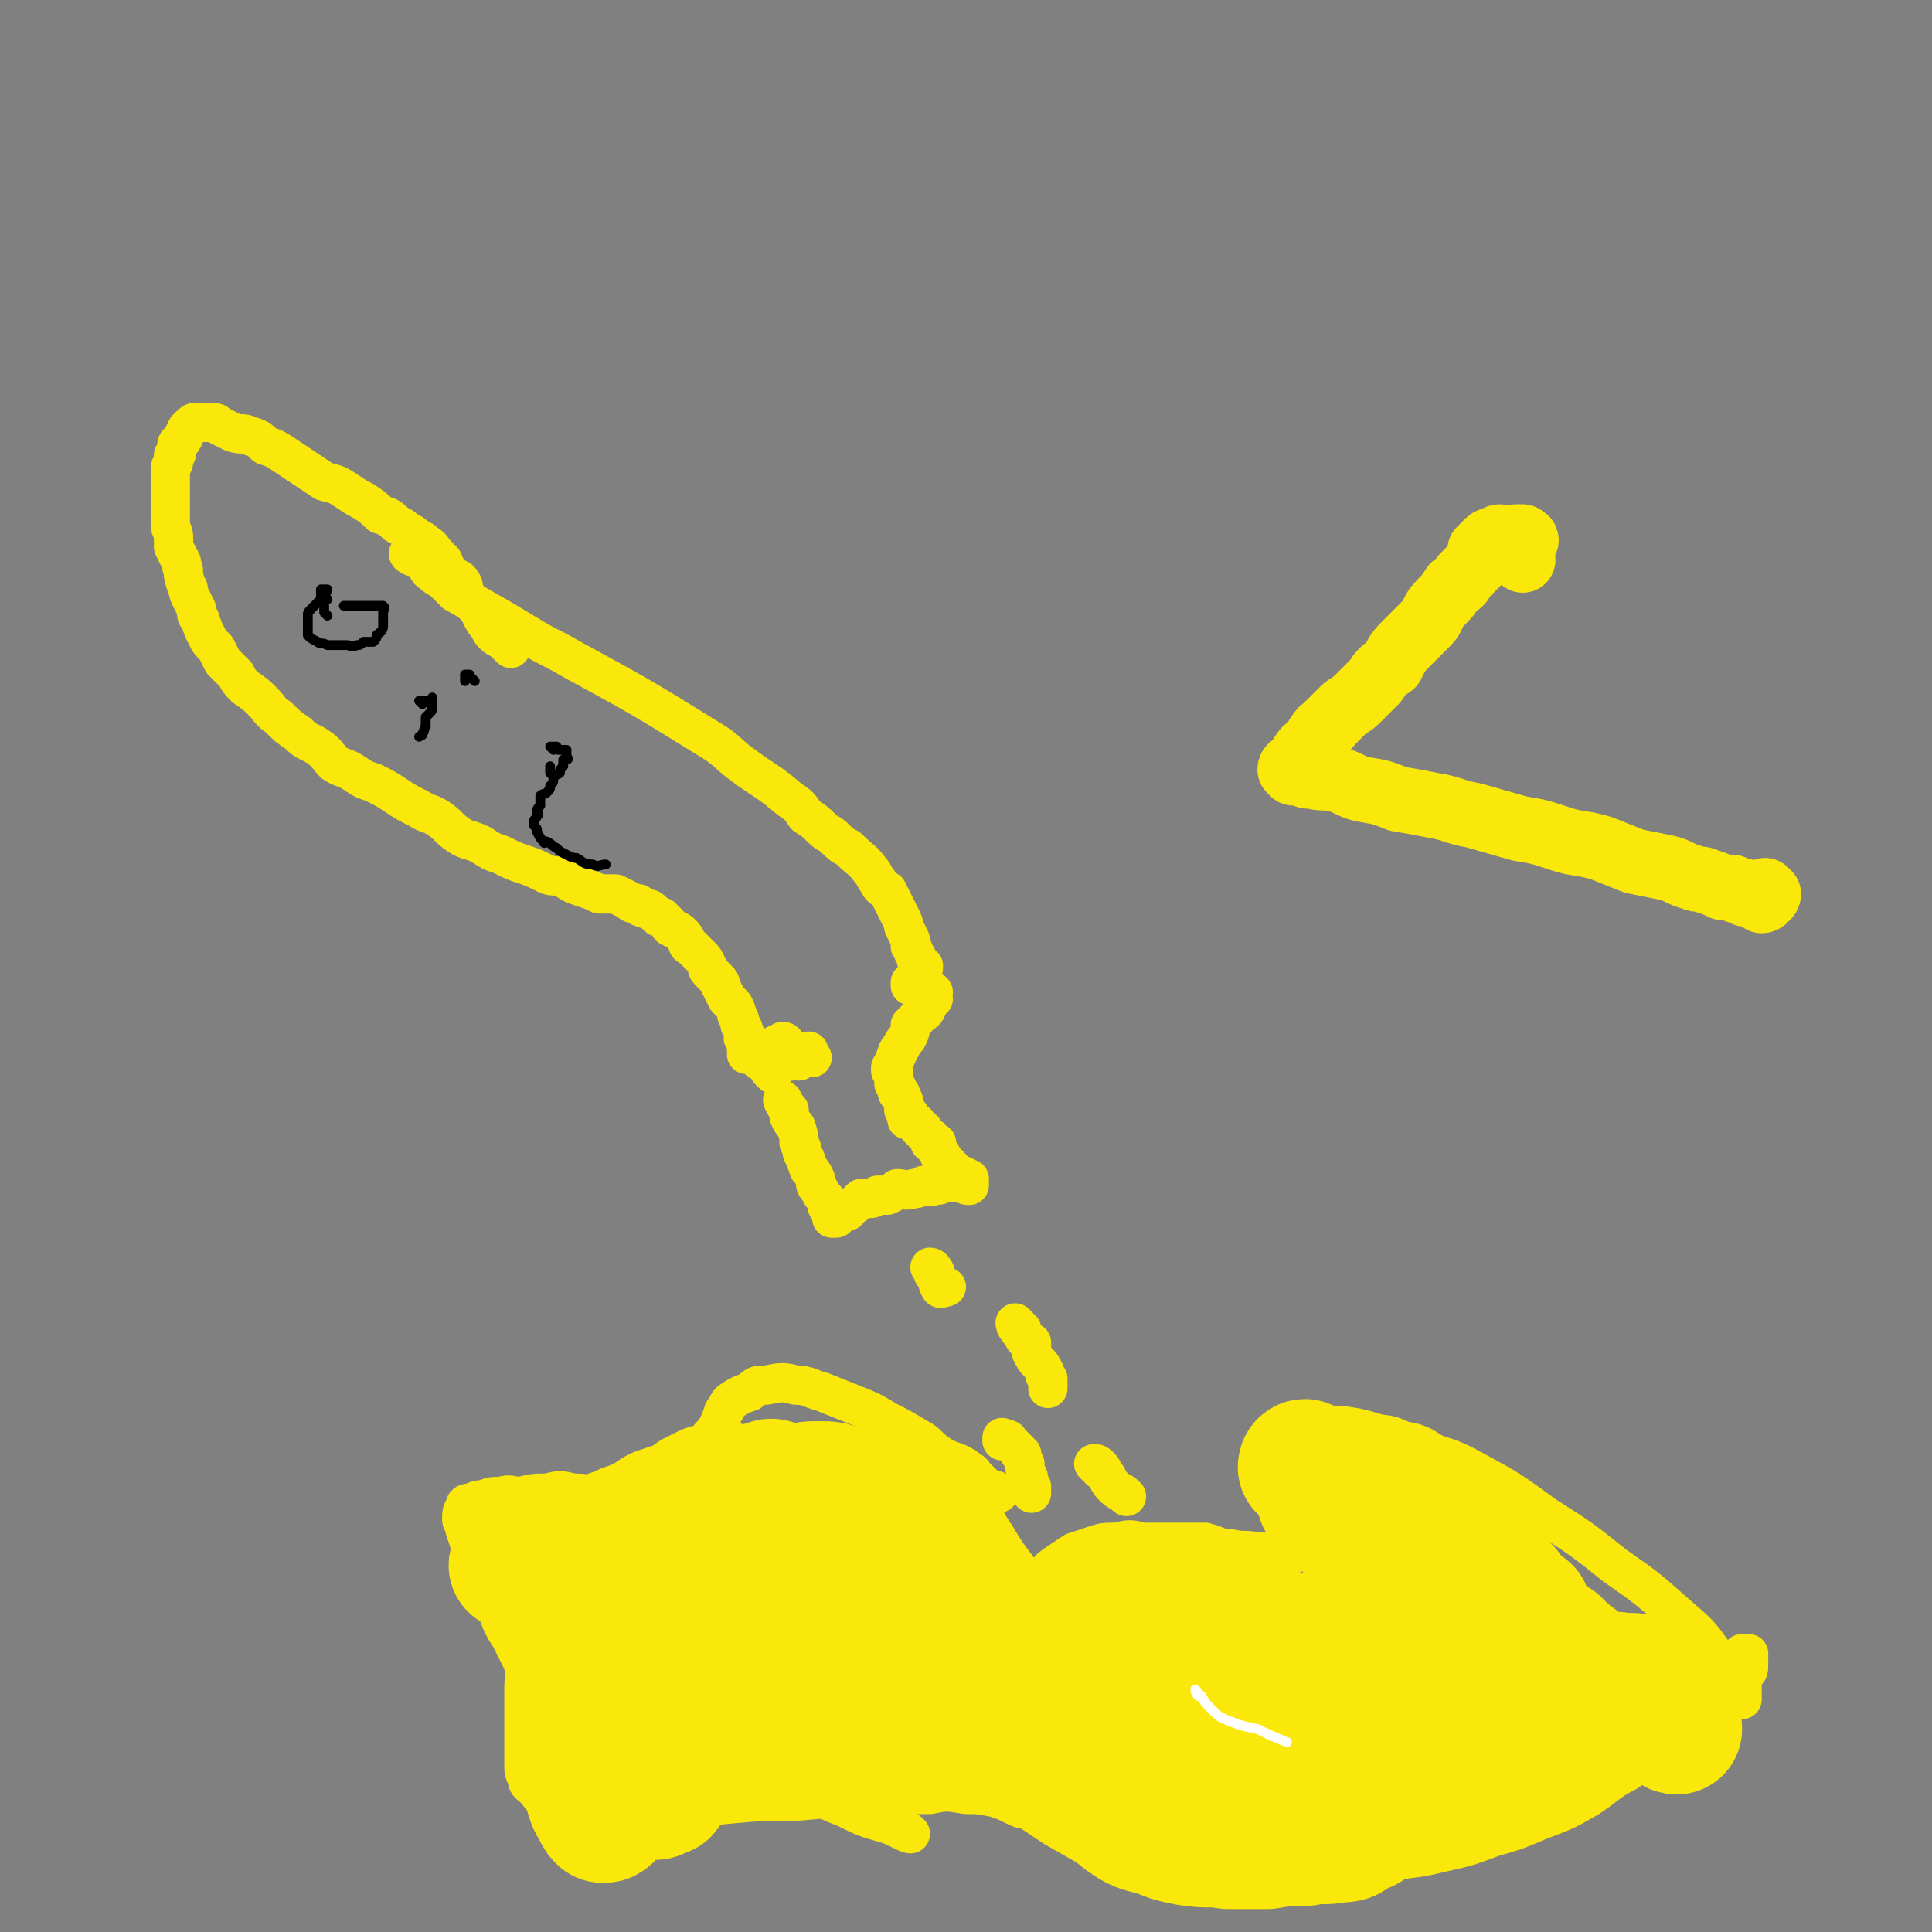<svg viewBox='0 0 590 590' version='1.1' xmlns='http://www.w3.org/2000/svg' xmlns:xlink='http://www.w3.org/1999/xlink'><rect x="0" y="0" width="590" height="590" fill="#808080" stroke="none"/><g fill='none' stroke='#FAE80B' stroke-width='12' stroke-linecap='round' stroke-linejoin='round'><path d='M302,455c0,0 -1,-1 -1,-1 0,0 1,1 2,2 0,0 0,0 1,0 0,-1 1,0 1,0 -1,-1 -1,-1 -2,-1 -2,-1 -2,-1 -4,-3 -2,-1 -1,-2 -3,-3 -4,-3 -4,-2 -8,-4 -5,-3 -4,-4 -8,-6 -5,-3 -5,-3 -9,-5 -5,-3 -5,-3 -10,-5 -5,-2 -5,-2 -10,-4 -4,-1 -4,-2 -8,-2 -4,-1 -4,-1 -9,0 -3,0 -3,0 -5,2 -3,1 -3,1 -6,3 -1,1 -1,2 -2,3 -1,3 -1,3 -2,5 -1,2 -2,2 -3,4 -2,2 -1,3 -3,5 -2,2 -2,2 -4,4 -3,2 -3,3 -5,4 -4,2 -4,2 -7,2 -4,1 -4,1 -7,2 -4,0 -4,0 -8,0 -4,-1 -4,-1 -7,-1 -4,-1 -4,-1 -8,0 -4,0 -4,0 -8,1 -3,0 -3,-1 -6,0 -3,0 -3,0 -5,1 -2,0 -2,0 -4,1 -1,0 -2,0 -2,1 -1,2 -1,2 -1,4 0,1 1,1 1,3 1,3 1,3 2,6 1,3 2,3 3,7 2,4 2,4 4,8 1,2 1,2 2,5 1,3 2,2 3,5 1,2 1,2 2,5 1,3 2,3 2,6 1,3 0,3 0,6 0,3 0,3 0,7 0,4 0,4 0,7 0,3 0,3 0,6 0,2 0,2 0,4 0,2 0,2 1,4 0,2 1,2 2,3 2,2 2,3 4,4 4,1 4,1 8,1 6,1 6,1 11,2 8,0 8,0 16,0 10,-1 10,-1 20,-2 11,-1 11,-1 22,-1 11,-1 11,-1 22,-1 9,-1 9,-1 18,-1 5,-1 5,-1 11,0 4,0 4,0 9,1 3,1 3,1 7,3 2,1 3,0 5,2 3,2 3,2 6,4 7,4 7,4 14,8 3,2 3,3 7,4 4,2 4,2 9,3 5,1 5,0 10,1 7,0 7,0 13,0 8,-1 8,-1 15,-1 8,-1 8,-1 17,-2 8,0 8,-1 16,-2 8,-2 8,-1 16,-3 9,-2 9,-2 17,-5 7,-2 7,-2 14,-5 8,-3 8,-3 15,-7 6,-4 6,-5 12,-8 5,-4 6,-3 11,-7 4,-3 4,-3 8,-6 3,-3 3,-3 6,-5 2,-3 3,-2 5,-5 2,-2 2,-2 4,-4 1,-2 1,-2 2,-3 1,-1 1,-1 1,-3 0,-1 0,-2 0,-3 0,0 -1,0 -1,0 0,0 -1,0 -1,0 0,1 0,2 0,3 0,2 0,2 0,3 0,2 0,2 0,3 0,2 0,2 0,3 0,0 0,0 0,1 0,1 0,1 0,1 -1,-2 -1,-3 -2,-5 -2,-4 -3,-5 -6,-8 -5,-7 -5,-7 -12,-13 -9,-8 -9,-8 -19,-15 -10,-8 -10,-8 -21,-15 -11,-8 -11,-8 -22,-14 -9,-5 -10,-4 -19,-7 -9,-3 -8,-4 -17,-6 -6,-1 -6,-1 -12,0 -4,0 -5,1 -8,2 -3,2 -3,2 -5,4 -1,2 -2,2 -2,4 0,3 1,3 3,5 1,4 1,4 4,6 2,3 2,3 4,5 2,2 2,2 4,3 1,2 2,2 2,3 1,2 1,3 1,4 -1,1 -2,0 -3,1 -2,0 -2,0 -5,1 -3,0 -3,0 -6,0 -4,0 -4,0 -7,0 -4,-1 -4,0 -8,-1 -4,0 -4,-1 -8,-2 -5,0 -5,0 -9,0 -5,0 -5,0 -10,0 -4,-1 -4,-1 -8,0 -4,0 -4,0 -7,1 -3,1 -3,1 -6,2 -3,2 -3,2 -6,4 -1,1 -2,1 -2,3 -1,2 0,3 1,5 1,2 1,3 2,5 1,2 1,2 2,4 1,2 1,2 2,4 0,1 0,1 1,2 0,0 1,1 1,1 0,0 -1,-1 -2,-3 -2,-2 -2,-3 -5,-6 -3,-3 -3,-3 -6,-7 -3,-4 -3,-4 -6,-8 -3,-4 -3,-4 -6,-9 -2,-3 -2,-3 -4,-7 -1,-3 -1,-3 -3,-5 -1,-3 -1,-3 -2,-5 -1,-2 -1,-2 -3,-3 -1,-1 -1,-2 -2,-3 -2,-1 -2,-1 -4,-1 -2,-1 -2,-1 -4,-1 -3,-1 -3,-1 -7,-1 -3,-1 -3,-1 -6,0 -4,0 -4,0 -9,1 -4,1 -4,2 -8,3 -5,2 -5,1 -9,3 -4,2 -4,2 -8,4 -3,2 -2,2 -5,4 -2,1 -2,1 -5,2 -1,1 -1,1 -2,2 0,0 0,1 0,2 3,1 3,1 6,2 3,2 3,2 7,3 4,2 3,2 7,4 4,2 4,2 7,4 3,1 3,1 5,3 2,1 2,1 4,2 1,1 1,1 1,2 -1,0 -2,0 -4,0 -4,-1 -4,-1 -8,-1 -4,-1 -4,-1 -9,-2 -4,-1 -4,-1 -8,-2 -3,0 -3,0 -6,1 -2,0 -4,0 -4,1 1,3 2,4 6,7 8,6 9,7 18,11 10,3 11,2 21,4 2,0 4,0 3,-1 -3,-5 -5,-7 -11,-11 -7,-4 -7,-3 -14,-6 -9,-4 -9,-4 -18,-7 -8,-2 -8,-2 -15,-4 -5,-1 -5,-2 -9,-2 -3,-1 -4,0 -5,1 -2,2 -2,3 -1,5 4,4 5,4 11,7 8,5 9,5 18,8 10,4 10,4 21,7 11,3 12,2 23,4 7,2 7,2 15,4 6,1 6,1 11,2 0,0 0,0 0,0 -5,-2 -5,-2 -9,-3 -7,-1 -7,-1 -15,-3 -8,-2 -8,-2 -17,-3 -8,-2 -8,-2 -16,-3 -6,-1 -6,-1 -12,-2 -3,0 -4,0 -6,1 -1,0 -2,1 -1,2 2,3 3,3 8,5 8,5 8,5 16,8 12,6 12,6 25,10 12,5 12,6 25,10 11,3 11,3 22,6 8,1 8,1 15,2 2,0 5,1 5,-1 -2,-2 -5,-4 -10,-7 -11,-6 -11,-5 -23,-10 -17,-7 -17,-7 -34,-14 -15,-5 -15,-4 -29,-8 -12,-4 -12,-4 -24,-6 -8,-2 -9,-3 -16,-3 -1,1 -2,3 -1,4 4,4 5,5 11,8 12,6 12,6 26,12 16,6 16,6 32,12 14,5 14,4 28,9 11,3 11,3 22,7 6,2 6,2 12,5 2,1 4,1 4,1 -2,0 -4,0 -8,-1 -8,-3 -8,-4 -17,-7 -10,-4 -9,-4 -20,-8 -10,-4 -10,-3 -20,-7 -7,-2 -7,-3 -14,-5 -6,-1 -6,-1 -11,-2 -3,0 -5,-1 -6,0 0,0 2,1 3,1 6,3 6,3 11,5 10,4 10,4 20,8 12,4 13,4 25,7 11,4 11,4 21,7 7,2 7,2 14,4 3,0 7,1 6,1 0,-1 -4,-1 -8,-2 -10,-4 -10,-4 -20,-7 -13,-5 -13,-5 -27,-9 -15,-4 -15,-4 -30,-8 -12,-3 -12,-3 -24,-6 -7,-2 -7,-2 -15,-5 -2,0 -5,-1 -4,-2 2,0 5,0 10,1 10,1 10,1 19,3 12,3 12,3 24,6 11,3 11,4 22,7 7,3 7,2 14,5 3,1 6,3 5,4 -2,1 -5,2 -9,2 -9,-1 -9,-2 -18,-3 -12,-2 -12,-3 -24,-5 -12,-3 -12,-3 -23,-5 -9,-2 -9,-2 -18,-4 -6,-1 -6,-2 -12,-3 -1,0 -4,0 -3,1 2,1 4,1 8,3 7,2 7,3 13,5 6,3 7,2 13,5 5,2 5,2 9,5 3,1 5,1 6,3 0,0 -2,1 -3,1 -13,-3 -13,-4 -26,-8 -6,-2 -7,-1 -13,-3 -4,-1 -4,-1 -7,-3 -2,0 -4,-1 -3,-1 5,1 7,1 13,3 9,3 9,2 19,5 10,3 10,3 20,7 9,3 9,4 17,8 6,2 6,2 12,5 2,1 4,3 4,3 -1,0 -4,-2 -7,-3 -7,-2 -7,-2 -13,-5 -8,-3 -8,-4 -16,-7 -7,-2 -7,-2 -14,-5 -6,-2 -6,-2 -12,-4 -3,-1 -3,-1 -5,-2 -1,-1 -2,-1 -2,-1 0,0 1,1 3,1 4,1 5,0 9,2 5,1 4,1 9,2 3,1 3,1 6,2 2,0 4,1 3,1 0,1 -2,0 -5,-1 -7,-2 -7,-2 -14,-4 -8,-3 -8,-3 -16,-5 -8,-2 -8,-2 -16,-5 -4,-1 -6,-1 -8,-3 -1,0 0,-2 1,-2 7,-2 7,-1 14,-1 11,0 11,1 21,2 11,1 11,1 23,2 8,1 8,2 17,3 5,0 7,1 9,-1 2,-1 0,-3 -2,-5 -5,-5 -5,-5 -11,-9 -7,-6 -7,-6 -14,-11 -8,-7 -8,-6 -16,-12 -6,-4 -6,-5 -11,-9 -4,-3 -5,-3 -8,-6 -1,-1 -2,-2 -2,-2 2,0 4,1 8,1 6,2 7,2 13,4 9,2 9,3 17,6 7,2 7,2 14,4 4,2 4,1 7,3 1,0 1,0 1,0 -4,-2 -4,-3 -7,-4 -6,-3 -7,-2 -13,-4 -7,-3 -7,-4 -14,-7 -6,-2 -6,-1 -12,-3 -3,-1 -3,-2 -7,-2 -2,-1 -3,-1 -5,0 -1,0 0,1 0,1 2,3 2,2 4,4 3,4 4,3 6,7 3,3 3,3 5,6 2,2 3,2 2,3 -1,2 -2,2 -5,2 -5,1 -6,0 -11,-1 -8,0 -8,0 -15,-1 -7,-2 -7,-2 -13,-4 -5,-1 -5,-1 -9,-2 -2,0 -4,0 -4,0 -1,0 1,0 3,0 6,2 5,2 11,4 9,3 9,3 18,5 9,3 8,3 17,6 7,2 6,2 13,4 3,1 4,2 6,2 0,1 -1,0 -2,0 -4,-3 -4,-3 -8,-5 -4,-3 -5,-3 -9,-6 -4,-2 -4,-2 -6,-4 -1,-1 0,-1 -1,-1 '/></g>
<g fill='none' stroke='#FAE80B' stroke-width='40' stroke-linecap='round' stroke-linejoin='round'><path d='M420,511c0,0 -1,-1 -1,-1 0,1 1,3 -1,4 -1,2 -1,2 -3,3 -4,1 -4,1 -8,2 -6,2 -6,1 -13,2 -10,1 -10,2 -20,3 -10,0 -10,0 -20,0 -7,0 -7,0 -15,0 -6,-1 -6,-1 -12,-1 -3,-1 -4,0 -7,0 -2,-1 -3,-2 -3,-2 2,1 3,2 7,2 8,2 8,2 17,4 10,2 10,2 21,4 12,3 12,2 23,4 10,2 10,2 19,4 6,1 6,2 12,3 4,0 5,0 7,-1 1,-1 0,-2 -1,-3 -3,-4 -3,-4 -7,-7 -9,-5 -9,-5 -19,-9 -11,-5 -11,-5 -22,-10 -11,-4 -11,-4 -22,-7 -8,-2 -8,-2 -17,-3 -6,-1 -6,-2 -12,-1 -2,0 -4,2 -4,3 2,2 5,2 9,4 8,3 8,3 17,5 11,4 11,4 23,7 11,3 11,2 22,5 9,2 8,2 17,4 5,2 5,2 10,3 2,0 3,-1 4,-2 0,-2 -1,-3 -3,-6 -3,-4 -4,-4 -8,-8 -5,-4 -5,-4 -10,-9 -5,-4 -6,-4 -11,-8 -3,-2 -3,-2 -6,-4 -3,-2 -3,-2 -5,-3 -2,-1 -2,-1 -4,0 -1,0 -1,1 -1,2 -1,3 -1,3 0,5 2,3 2,3 5,6 3,2 3,3 7,4 5,2 5,2 10,3 4,1 4,0 8,1 1,0 2,0 2,0 -1,-1 -1,-2 -3,-3 -3,-2 -3,-2 -7,-3 -5,-2 -5,-2 -10,-3 -5,-2 -5,-2 -10,-2 -4,-1 -4,-1 -9,0 -3,0 -3,0 -6,1 -1,1 -2,2 -1,2 1,2 2,2 4,3 3,2 4,1 7,2 5,2 5,2 10,4 4,1 4,1 8,2 2,0 2,1 5,1 2,0 2,0 4,-1 1,-1 2,-1 2,-3 -1,-3 -1,-3 -3,-5 -2,-4 -3,-4 -6,-7 -4,-4 -4,-4 -8,-7 -4,-2 -4,-2 -8,-4 -4,-1 -4,-2 -7,-2 -3,-1 -3,-1 -6,0 -1,0 -2,0 -2,1 -1,2 -1,2 0,3 2,3 2,2 5,4 4,2 4,2 9,3 5,2 5,2 11,3 4,1 4,1 9,2 3,0 3,0 6,1 2,0 3,0 3,0 -1,-1 -2,-2 -5,-3 -4,-2 -4,-2 -9,-4 -5,-1 -5,-2 -10,-3 -5,-1 -5,-1 -11,-1 -5,-1 -5,-1 -9,0 -4,0 -4,0 -7,1 -2,1 -3,1 -4,2 -1,2 -1,2 -1,4 0,1 0,2 1,3 1,2 2,1 4,2 3,2 3,1 6,2 2,1 2,2 5,2 2,0 2,0 3,-1 1,-1 1,-2 0,-3 -1,-3 -1,-3 -3,-5 -3,-3 -4,-3 -8,-5 -5,-2 -5,-2 -10,-3 -5,-1 -5,-2 -9,-1 -3,0 -4,0 -5,1 -1,2 0,3 1,4 5,5 6,5 12,7 9,4 10,3 20,5 13,3 13,3 25,5 12,2 12,2 25,4 8,1 8,1 16,1 6,1 6,1 12,1 3,-1 4,-1 6,-2 1,-2 0,-3 0,-5 0,-3 -1,-3 -2,-5 0,-3 -1,-3 -1,-5 -1,-3 -1,-3 -1,-5 -1,-3 -1,-3 0,-5 0,-2 0,-2 1,-4 0,-2 0,-2 0,-3 1,-2 1,-1 2,-2 1,-2 1,-2 1,-3 1,-1 1,0 1,-1 0,-1 0,-1 -1,-2 -2,-2 -2,-1 -4,-3 -3,-1 -3,-2 -5,-3 -4,-2 -4,-2 -8,-3 -4,-2 -4,-2 -8,-4 -4,-1 -4,-1 -7,-3 -3,-1 -3,-2 -6,-3 -1,-1 -1,-1 -3,-1 -1,-1 -3,-1 -2,0 2,1 3,1 7,3 5,3 5,3 11,6 7,4 7,4 14,8 6,4 6,3 11,7 5,3 5,3 10,6 2,1 2,1 4,2 2,1 2,2 4,3 1,0 1,0 1,-1 -1,-1 -2,-1 -3,-2 -2,-2 -2,-2 -3,-4 -2,-2 -2,-2 -5,-5 -2,-2 -2,-2 -5,-5 -2,-2 -2,-2 -4,-5 -2,-2 -2,-2 -3,-4 -2,-1 -2,-1 -3,-3 -1,-1 0,-2 -2,-3 -1,-1 -1,-1 -2,-2 -2,-1 -2,-1 -3,-2 -2,-1 -2,-1 -4,-2 -1,-1 -1,-1 -3,-1 -2,-1 -2,0 -3,0 -1,-1 -1,-1 -2,-2 -2,0 -2,1 -5,1 -2,-1 -2,0 -5,-1 -2,0 -2,-1 -5,-2 -2,0 -2,-1 -4,-1 -1,-1 -1,0 -3,-1 -1,0 -1,0 -1,0 0,-1 1,-1 1,0 3,0 3,1 6,2 4,2 4,2 8,4 4,2 4,2 8,4 4,2 4,1 9,4 3,2 3,2 7,5 3,2 3,2 7,5 3,2 3,2 6,5 4,4 3,4 7,8 3,3 3,3 5,6 3,3 3,3 6,6 3,3 3,3 7,5 3,3 3,3 7,6 4,3 4,3 8,6 3,2 4,2 8,4 3,3 3,3 6,5 2,1 2,0 5,2 1,1 0,1 2,2 0,1 1,1 1,1 0,-1 0,-1 -1,-1 -2,-2 -2,-2 -4,-3 -2,-2 -2,-2 -6,-3 -4,-2 -4,-2 -8,-3 -5,-2 -5,-3 -10,-4 -5,-1 -5,-1 -11,-1 -5,-1 -5,-1 -11,0 -6,0 -6,-1 -11,0 -5,1 -5,1 -10,3 -4,2 -4,2 -7,4 -3,1 -3,1 -6,3 -2,1 -3,1 -4,2 0,0 1,1 2,2 2,0 2,-1 4,-1 4,-1 4,-1 8,-2 5,-1 5,-1 9,-2 6,-2 6,-1 11,-3 5,-1 5,0 10,-2 5,-1 5,-1 10,-2 4,-1 4,-1 8,-2 3,0 3,0 6,0 3,-1 3,-1 5,0 2,0 2,-1 4,0 0,0 1,1 1,2 -1,2 -1,3 -3,5 -2,3 -3,2 -6,5 -5,3 -5,3 -10,6 -5,3 -5,2 -11,5 -6,2 -6,3 -13,5 -6,2 -6,2 -13,4 -7,1 -7,1 -14,2 -6,1 -6,1 -12,2 -6,1 -6,0 -12,1 -4,0 -4,0 -9,1 -4,0 -4,0 -7,0 -3,0 -3,0 -5,0 -1,0 -4,0 -3,0 1,0 4,0 7,0 4,0 4,0 8,0 4,0 4,-1 8,0 3,0 3,0 6,1 3,0 3,0 5,2 1,1 1,1 1,3 -1,1 -1,1 -3,1 -3,2 -2,3 -6,3 -5,1 -5,0 -10,1 -6,0 -6,0 -12,1 -6,0 -6,0 -12,0 -6,-1 -6,0 -12,-1 -5,-1 -5,-1 -10,-3 -4,-1 -5,-1 -8,-3 -3,-2 -3,-2 -4,-5 -1,-3 -1,-4 0,-6 1,-3 2,-3 5,-4 2,-1 2,-1 5,-1 3,-1 3,0 5,0 1,0 2,0 3,0 0,0 0,-1 0,-1 -3,-1 -4,0 -7,-1 -5,-1 -5,-1 -9,-2 -7,-1 -7,-1 -14,-3 -7,-2 -7,-2 -13,-3 -7,-2 -7,-2 -13,-4 -5,-1 -5,-2 -9,-4 -4,-2 -4,-1 -7,-3 -3,-2 -4,-2 -5,-4 0,-1 1,-2 2,-3 2,-2 2,-2 4,-3 3,-2 4,-2 7,-4 2,-1 3,-1 5,-2 1,-1 2,-1 3,-2 0,0 0,-1 0,-1 -2,-1 -2,-1 -4,-1 -2,-1 -2,-1 -3,-2 -2,-1 -3,-1 -5,-2 -1,-2 -1,-2 -3,-4 -1,-2 -2,-2 -3,-4 -1,-2 0,-2 -1,-4 0,-3 0,-3 -1,-5 -1,-2 -1,-2 -2,-4 -2,-3 -3,-3 -5,-5 -3,-3 -3,-3 -6,-5 -3,-3 -2,-3 -5,-5 -4,-2 -4,-2 -7,-3 -4,-2 -4,-2 -8,-2 -3,0 -3,0 -7,1 -4,1 -4,1 -7,2 -4,2 -4,3 -7,5 -3,3 -3,3 -5,7 -2,3 -2,3 -4,6 -1,4 -1,4 -1,7 0,3 0,4 2,7 2,3 3,3 7,5 4,3 5,2 9,3 5,1 5,1 10,2 4,0 4,1 8,1 3,0 3,0 6,-1 2,-1 3,-1 4,-3 1,-1 0,-2 -1,-3 0,-2 -1,-2 -2,-4 -2,-2 -2,-2 -4,-4 -3,-2 -3,-2 -6,-3 -3,-2 -3,-2 -6,-4 -3,-1 -3,0 -6,-2 -2,0 -2,0 -4,-1 -2,-1 -2,-1 -3,-2 -1,0 -1,-1 -2,-1 0,-1 1,-1 1,-1 1,-1 1,-1 2,-2 2,-1 2,-1 3,-2 2,-2 2,-1 3,-3 1,-1 1,-1 0,-2 0,-1 0,-1 -1,-2 0,-1 -1,-1 -2,-2 -1,-1 -1,-1 -2,-2 0,0 0,0 -1,-1 0,0 -1,0 -1,-1 0,0 0,0 1,0 1,-1 2,-1 3,0 2,0 2,1 3,2 2,3 3,3 4,6 1,4 1,4 2,8 0,5 0,5 0,10 0,5 0,5 -1,9 0,4 -1,4 -2,8 -1,3 -1,3 -3,5 -3,2 -3,2 -6,3 -4,1 -4,1 -8,1 -4,-1 -4,-1 -8,-2 -5,-2 -4,-2 -9,-5 -3,-2 -3,-2 -7,-4 -3,-2 -3,-2 -6,-4 -3,-2 -3,-2 -6,-4 -2,-2 -2,-3 -4,-4 -2,-1 -2,0 -5,0 -2,-1 -1,-1 -3,-2 -2,0 -2,0 -3,0 -1,0 -1,0 -3,0 -1,0 -1,0 -2,0 0,0 -1,-1 -1,0 0,0 0,0 0,1 2,2 2,1 3,3 2,4 2,4 4,7 2,3 3,3 5,7 3,3 3,3 5,6 3,4 3,3 5,7 2,3 2,3 4,7 2,3 2,3 3,6 1,3 1,3 2,5 1,3 1,3 1,5 1,1 1,1 0,2 0,1 0,1 -1,1 -1,-1 -1,-1 -3,-3 -3,-2 -3,-2 -5,-6 -3,-3 -3,-4 -5,-8 -3,-4 -3,-4 -6,-8 -2,-3 -2,-3 -4,-7 -2,-3 -3,-3 -4,-6 -2,-2 -1,-3 -3,-5 -1,-3 -1,-3 -2,-5 -1,-2 -1,-2 -2,-4 -1,-1 -1,-1 -2,-3 0,-1 0,-1 0,-1 0,-1 -1,0 -1,1 1,2 1,2 2,4 1,3 1,3 3,6 2,4 2,4 4,8 3,4 3,4 5,8 3,5 3,4 6,9 3,3 3,3 5,7 3,3 3,3 6,6 2,3 2,3 4,6 1,2 1,2 2,4 1,2 2,1 3,3 0,1 0,1 0,2 0,1 0,1 -1,1 -1,0 -1,1 -2,1 -1,-1 -1,-1 -2,-1 -2,-1 -2,0 -3,0 -1,0 -1,0 -3,0 0,0 0,-1 -1,0 -1,0 -1,0 -2,1 0,0 0,0 0,1 0,1 0,1 -1,2 0,1 -1,0 -1,1 -1,1 0,1 -1,2 -1,1 -1,1 -2,1 -1,-1 -1,-1 -1,-2 -1,-1 -1,-1 -2,-3 -1,-3 -1,-3 -1,-6 0,-4 0,-4 0,-9 1,-5 1,-5 2,-10 0,-5 -1,-5 -1,-10 0,-4 1,-4 0,-9 0,-4 0,-4 -1,-9 0,-3 0,-3 -1,-6 0,-2 -1,-2 -1,-5 -1,-2 0,-2 -1,-4 0,-2 0,-2 -1,-3 -2,-2 -2,-1 -3,-3 -1,-1 -1,-1 -2,-1 -1,-1 -1,-1 -2,-1 -1,-1 -1,0 -2,0 -1,0 -1,-1 -3,0 -1,0 -1,0 -2,0 -2,1 -2,1 -3,2 -1,0 -1,0 -1,1 -1,0 -1,1 -1,1 0,0 1,-1 1,-1 2,-1 2,0 4,0 2,-1 2,-1 5,-2 3,-1 3,-1 6,-2 4,-1 3,-1 7,-2 3,-1 3,-1 6,-2 3,-1 3,-1 5,-2 3,-1 3,-1 5,-2 3,-1 3,-2 5,-3 3,-1 3,-1 6,-2 3,-1 3,-1 5,-3 2,-1 2,-1 4,-2 2,0 2,0 4,0 2,-1 2,-1 3,0 2,1 2,1 4,3 1,1 1,1 2,3 1,2 1,2 2,3 1,2 1,1 1,3 1,1 1,1 2,2 0,1 0,1 0,2 1,0 1,0 1,1 -1,0 -1,0 -2,0 -1,0 -1,0 -2,0 -1,0 -1,-1 -3,0 -2,0 -2,0 -3,1 -2,0 -2,-1 -4,0 -2,1 -1,1 -3,3 -2,2 -2,1 -3,3 -1,2 -1,2 -2,5 0,3 -1,3 -1,6 1,4 1,4 2,7 2,4 2,4 4,6 3,4 4,4 7,6 4,4 4,4 8,7 4,2 4,2 9,4 3,1 3,1 6,2 3,1 3,2 5,3 2,0 2,0 4,1 1,0 1,0 2,0 '/></g>
<g fill='none' stroke='#FAE80B' stroke-width='12' stroke-linecap='round' stroke-linejoin='round'><path d='M126,170c0,0 -2,-1 -1,-1 0,0 1,0 2,0 1,0 1,0 1,1 1,0 1,0 1,0 1,1 0,1 1,2 1,1 0,2 2,3 1,1 1,1 3,2 2,2 2,2 4,4 7,4 7,4 14,8 5,3 5,3 10,6 5,3 6,3 11,6 22,12 22,12 43,25 5,3 5,4 9,7 8,6 8,5 15,11 3,2 3,2 5,5 3,2 3,2 5,4 2,2 2,1 4,3 2,2 2,2 4,3 4,4 4,3 7,7 1,1 1,2 2,3 1,2 1,2 3,3 1,2 1,2 2,4 1,2 1,2 2,4 1,2 1,2 1,3 1,2 1,2 2,4 0,1 0,1 0,2 1,1 1,1 1,2 1,1 1,1 1,2 1,1 0,1 0,1 1,1 1,1 2,1 0,1 0,1 -1,2 0,0 0,0 0,1 0,0 1,0 0,0 0,1 0,0 -1,0 0,1 1,2 0,2 0,0 0,-1 -1,-1 0,0 0,1 -1,1 0,0 0,0 0,1 0,0 0,0 0,0 '/><path d='M248,323c0,0 -1,-1 -1,-1 0,0 0,1 0,0 1,0 0,0 0,-1 '/><path d='M244,324c0,0 -1,-1 -1,-1 0,0 -1,-1 -1,-1 0,1 0,2 0,2 0,-1 0,-2 0,-3 0,0 0,1 -1,1 0,1 0,1 -1,1 '/><path d='M236,328c0,0 -1,-1 -1,-1 0,-1 0,-1 -1,-2 '/><path d='M232,324c0,0 -1,-1 -1,-1 0,-1 1,0 1,-1 1,0 1,0 1,-1 0,0 0,-1 0,-1 1,0 1,0 2,0 0,0 0,1 1,0 0,0 0,0 1,-1 0,0 0,0 1,0 0,0 0,0 1,0 0,0 0,1 1,0 0,0 0,-1 -1,-1 0,0 0,1 -1,1 0,1 0,0 -1,0 0,1 0,1 -1,2 0,0 0,-1 -1,-1 0,0 -1,0 -1,0 0,1 1,1 0,2 0,0 0,-1 -1,-1 0,0 0,0 -1,0 0,0 -1,0 -1,0 0,1 1,1 0,2 0,0 0,-1 -1,-1 0,0 0,1 -1,0 0,0 0,0 -1,0 0,-1 0,-1 0,-1 0,0 0,0 0,-1 0,0 1,0 0,-1 0,-1 0,-1 -1,-2 0,-1 1,-1 0,-2 0,-1 0,-1 -1,-2 0,-1 0,-2 -1,-3 0,-1 0,-1 -1,-3 -1,-1 -1,-1 -2,-2 -1,-2 -1,-2 -2,-4 0,-1 0,-1 -1,-2 -1,-1 -1,-1 -2,-2 -1,-1 -1,-1 -1,-2 -1,-2 -1,-2 -2,-3 -1,-1 -1,-1 -3,-3 0,0 -1,0 -1,-1 -1,-2 -1,-2 -2,-3 -1,-1 -2,-1 -3,-2 -1,0 0,0 -1,-1 -1,-1 -1,-1 -2,-2 0,0 -1,0 -1,0 -1,-1 -1,-1 -2,-2 -1,-1 -2,0 -3,-1 -1,0 0,0 -1,-1 -2,0 -2,0 -3,-1 -2,-1 -2,-1 -4,-2 -2,0 -2,0 -5,0 -2,-1 -2,-1 -5,-2 -3,-1 -3,-1 -6,-3 -2,-1 -3,0 -5,-1 -4,-2 -4,-2 -7,-3 -3,-1 -3,-1 -7,-3 -3,-1 -3,-1 -6,-3 -4,-2 -4,-1 -7,-3 -3,-2 -3,-3 -6,-5 -3,-2 -3,-1 -6,-3 -4,-2 -4,-2 -7,-4 -3,-2 -3,-2 -7,-4 -3,-1 -3,-1 -6,-3 -3,-2 -3,-1 -6,-3 -2,-2 -2,-3 -5,-5 -3,-2 -3,-1 -6,-4 -3,-2 -3,-2 -6,-5 -3,-2 -2,-2 -5,-5 -2,-2 -2,-2 -5,-4 -2,-2 -2,-2 -3,-4 -2,-2 -2,-2 -4,-4 -1,-2 -1,-2 -2,-4 -2,-2 -2,-2 -3,-4 -1,-2 -1,-2 -2,-5 -1,-1 -1,-1 -1,-3 -1,-2 -1,-2 -2,-4 -1,-2 0,-2 -1,-3 -1,-3 -1,-3 -1,-5 -1,-1 0,-2 -1,-3 -1,-2 -1,-2 -2,-4 0,-2 0,-2 0,-3 0,-2 -1,-2 -1,-4 0,-1 0,-1 0,-2 0,-1 0,-1 0,-2 0,-1 0,-1 0,-2 0,-1 0,-1 0,-2 0,-1 0,-1 0,-2 0,0 0,0 0,-1 0,-1 0,-1 0,-2 0,-2 0,-2 0,-4 0,-1 1,-1 1,-2 0,-1 0,-1 0,-2 0,0 1,0 1,-1 0,-1 0,-1 0,-2 0,-1 1,-1 1,-1 1,-1 1,-1 1,-2 1,-1 1,-1 1,-2 0,0 0,0 1,-1 0,0 0,0 0,0 1,-1 1,-1 2,-1 1,0 1,0 1,0 2,0 2,0 3,0 2,0 2,0 3,1 2,1 2,1 4,2 3,1 3,0 5,1 3,1 3,1 5,3 3,1 3,1 6,3 3,2 3,2 6,4 3,2 3,2 6,4 4,1 4,1 7,3 3,2 3,2 5,3 3,2 3,2 5,4 3,1 3,1 5,3 2,1 2,1 3,2 2,1 2,1 3,2 2,1 2,1 3,2 2,1 2,2 3,3 1,1 1,1 2,2 1,1 0,1 1,2 1,2 1,2 2,3 1,1 2,0 3,2 1,1 0,2 1,3 1,2 1,2 3,4 1,1 1,1 2,3 1,2 1,2 2,3 1,2 1,2 2,3 1,1 2,1 3,2 0,0 0,0 1,1 1,1 1,1 1,1 '/><path d='M285,305c0,0 0,-1 -1,-1 0,0 -1,0 -1,0 0,0 1,0 2,-1 0,0 -1,-1 -1,-1 0,0 0,1 0,2 0,0 1,0 0,1 0,1 0,0 0,1 -1,1 -1,1 -1,2 -1,2 -2,1 -3,3 -1,1 -1,1 -2,2 0,2 0,2 -1,4 -1,1 -1,1 -2,3 -1,1 -1,1 -1,2 -1,1 0,1 -1,2 0,1 0,1 -1,2 0,0 0,0 0,1 1,1 1,1 1,2 0,1 0,1 0,2 1,1 1,1 1,2 0,1 0,1 1,1 0,1 0,1 0,1 1,1 1,1 1,2 0,1 0,1 0,2 1,0 1,0 1,1 0,1 1,0 1,1 0,0 -1,0 -1,1 1,0 1,0 2,1 0,0 0,0 1,0 0,1 0,1 1,2 0,0 0,0 1,0 0,1 0,1 0,1 1,1 1,1 1,1 1,0 1,0 1,1 0,0 0,1 0,1 1,1 1,0 2,0 0,1 0,2 0,2 1,1 1,1 1,1 1,1 0,1 0,1 1,1 1,1 2,2 0,0 0,0 1,1 0,0 0,0 0,0 1,1 1,1 1,2 1,0 1,0 1,0 1,1 0,1 0,1 1,1 1,0 2,0 0,1 0,1 1,2 0,0 0,-1 1,-1 0,1 0,1 0,2 -1,0 0,0 0,0 -1,0 -1,0 -2,-1 0,0 0,0 -1,0 -1,0 -1,0 -2,0 -1,0 -1,0 -3,0 -1,1 -1,1 -3,1 -1,1 -2,0 -3,0 -2,1 -2,1 -3,1 -3,1 -3,0 -5,0 -1,1 -1,1 -3,2 -2,0 -2,0 -3,0 -2,1 -1,1 -3,1 -1,0 -1,0 -2,0 -2,2 -2,2 -4,3 0,1 0,1 -1,1 0,0 0,0 -1,0 0,1 0,0 0,0 -1,1 0,1 -1,1 0,1 -1,0 -1,0 0,1 1,1 0,1 0,0 0,0 -1,0 0,-1 1,-1 0,-2 0,-1 0,0 -1,-1 -1,-1 0,-1 -1,-3 -1,-1 -1,-1 -2,-3 -1,-1 -1,-1 -1,-3 -1,-2 -1,-2 -2,-3 -1,-3 -1,-3 -2,-5 0,-1 0,-1 -1,-3 0,-2 0,-2 -1,-5 -1,-1 -1,-1 -2,-3 0,-1 0,-1 0,-2 -1,-1 -1,-1 -2,-3 '/><path d='M285,388c0,0 -1,-1 -1,-1 0,0 1,0 1,1 1,0 0,1 0,1 1,1 1,1 1,1 1,2 0,2 1,3 0,1 1,0 2,0 '/><path d='M311,405c0,0 -1,-1 -1,-1 0,0 0,1 1,2 0,0 0,0 1,0 0,0 -1,1 0,1 0,0 0,0 0,0 1,1 0,1 1,2 1,1 1,1 2,1 0,2 0,2 0,3 1,2 1,2 2,3 1,1 1,1 2,3 0,1 0,1 1,2 0,2 0,2 0,3 '/><path d='M307,440c0,0 -1,-1 -1,-1 0,0 0,0 0,1 0,0 0,0 1,0 0,0 1,-1 1,0 0,0 0,0 1,1 0,0 0,0 1,1 0,0 0,0 1,1 0,1 1,1 1,1 0,1 0,1 1,3 0,2 0,2 1,4 0,2 0,2 1,3 0,1 0,1 0,2 '/><path d='M336,449c0,0 0,0 -1,-1 0,0 -1,-1 -1,-1 1,0 1,0 2,1 1,1 1,2 2,3 1,2 1,2 2,3 2,2 2,1 4,3 '/></g>
<g fill='none' stroke='#000000' stroke-width='3' stroke-linecap='round' stroke-linejoin='round'><path d='M100,188c0,0 -1,-1 -1,-1 0,-1 0,-1 0,-1 0,-1 0,-1 0,-1 '/><path d='M100,183c0,0 -1,-1 -1,-1 -1,-1 -1,-1 -1,-1 0,0 0,-1 0,-1 1,0 1,0 1,0 1,0 1,0 1,0 0,1 -1,1 -2,2 0,0 0,0 0,1 -1,1 -1,1 -2,2 0,0 0,0 -1,1 -1,1 -1,1 -1,2 0,1 0,1 0,2 0,1 0,1 0,3 0,1 0,1 0,1 1,1 1,1 3,2 1,1 1,0 3,1 2,0 2,0 3,0 1,0 1,0 3,0 1,0 1,1 3,0 1,0 1,0 2,-1 1,0 2,0 3,0 1,-1 1,-1 1,-2 1,-1 2,-1 2,-3 0,-1 0,-1 0,-2 0,-1 0,-1 0,-2 0,-1 1,-1 0,-2 -1,0 -1,0 -3,0 -2,0 -2,0 -4,0 -3,0 -3,0 -5,0 '/><path d='M129,215c0,0 -1,-1 -1,-1 0,0 1,0 1,0 1,0 1,0 1,0 1,0 1,1 2,0 0,0 0,-1 0,-1 0,0 0,1 0,1 0,0 0,0 0,1 0,0 0,0 0,1 0,1 0,1 -1,2 0,0 0,0 -1,1 0,2 0,2 0,3 -1,1 0,1 -1,2 0,1 0,0 -1,1 '/><path d='M145,208c0,0 -1,-1 -1,-1 -1,-1 0,-1 -1,-1 0,0 -1,0 -1,0 0,1 0,1 0,1 0,1 0,1 0,1 0,0 0,-1 0,-1 '/><path d='M169,237c0,0 -1,-1 -1,-1 0,-1 0,-1 0,-2 '/><path d='M169,229c0,0 -1,-1 -1,-1 0,0 1,0 2,0 0,1 0,1 1,1 0,0 0,0 1,0 0,0 0,0 1,0 0,0 0,1 0,1 0,0 0,0 0,1 0,0 1,1 0,1 0,0 0,0 -1,0 0,1 0,1 0,2 -1,1 -1,1 -1,2 -1,1 -1,0 -2,1 0,2 0,2 -1,3 0,1 0,1 -1,2 -1,1 -1,0 -2,1 0,1 0,1 0,3 -1,1 -1,1 -1,2 0,0 1,1 0,1 0,1 -1,1 -1,2 0,0 0,1 0,1 1,1 1,1 1,2 1,2 1,2 2,3 0,1 1,0 1,0 2,1 1,1 3,2 1,1 1,1 3,2 2,1 2,1 3,1 2,1 2,2 5,2 2,1 2,0 4,0 '/></g>
<g fill='none' stroke='#FAE80B' stroke-width='3' stroke-linecap='round' stroke-linejoin='round'><path d='M406,489c0,0 -1,-1 -1,-1 2,1 3,2 5,4 4,3 4,3 7,5 5,3 5,3 9,5 5,3 5,3 10,4 5,2 5,2 10,3 5,0 5,0 9,-1 3,-1 3,-2 6,-4 2,-3 2,-3 4,-6 1,-3 1,-3 1,-7 0,-3 1,-3 0,-7 -1,-3 -1,-3 -3,-5 -2,-3 -2,-3 -5,-5 -3,-2 -3,-2 -6,-3 -4,-1 -5,-1 -9,0 -4,0 -4,1 -7,2 -4,1 -4,0 -7,2 -3,1 -3,1 -5,3 -2,2 -3,2 -4,4 -2,2 -2,3 -2,5 -1,3 -1,3 0,6 0,3 1,3 3,6 2,2 2,3 4,4 3,2 3,2 6,3 3,0 4,0 6,-1 3,0 4,0 5,-2 3,-2 3,-3 3,-6 1,-3 1,-3 1,-7 0,-3 -1,-3 -1,-6 -1,-4 -1,-4 -3,-7 -2,-3 -2,-3 -4,-5 -2,-2 -2,-3 -5,-4 -2,-1 -2,0 -5,0 -2,0 -2,-1 -5,0 -2,1 -2,0 -4,2 -1,1 -1,2 -1,4 0,4 0,4 0,7 1,5 1,5 3,9 1,3 1,3 3,6 2,3 2,3 5,5 2,1 3,1 5,1 2,-1 2,-1 3,-2 1,-2 1,-3 1,-5 1,-4 1,-4 1,-7 -1,-4 -1,-4 -2,-7 -2,-3 -2,-3 -4,-6 -2,-4 -2,-4 -5,-7 -2,-2 -2,-2 -5,-3 -2,-1 -2,-1 -5,0 -3,0 -3,1 -6,3 -2,2 -3,2 -4,6 -2,4 -1,5 -1,9 0,5 0,5 1,10 1,5 1,5 3,10 2,3 3,3 5,6 1,2 1,3 3,4 1,0 2,0 3,-1 2,-1 3,-2 4,-5 1,-3 0,-3 1,-7 0,-5 0,-5 0,-10 -1,-4 -1,-4 -2,-8 0,-3 -1,-3 -2,-6 -1,-2 -1,-2 -3,-4 0,-1 -1,-2 -2,-2 -1,1 -1,2 -1,3 -1,4 -1,4 -1,8 -1,5 -1,5 0,10 0,4 1,4 2,9 1,4 1,4 1,8 1,2 0,2 1,5 0,1 0,1 1,1 0,-2 1,-2 1,-4 0,-4 0,-4 0,-8 0,-4 0,-4 1,-8 0,-5 -1,-5 0,-9 0,-4 0,-4 1,-7 0,-2 0,-2 0,-5 0,-2 -1,-3 0,-4 0,-1 1,0 1,1 0,2 -1,2 -1,5 -1,5 -1,5 -2,9 0,5 0,5 -1,10 -1,3 -1,3 -1,6 -1,3 -1,3 -1,5 0,1 0,2 1,2 1,-2 1,-3 1,-5 1,-4 1,-4 2,-8 1,-6 2,-6 2,-11 1,-6 1,-6 1,-11 1,-4 1,-4 1,-8 0,-2 0,-3 0,-5 -1,-1 -1,-3 -2,-2 -1,0 -1,1 -2,3 -2,3 -2,3 -3,7 -2,4 -2,5 -3,9 -2,5 -2,5 -3,10 -2,5 -1,5 -2,11 -1,4 -1,4 -2,8 0,2 -1,3 0,5 0,0 1,0 1,-1 2,-2 1,-3 2,-5 2,-4 2,-4 3,-9 1,-5 1,-5 2,-10 1,-4 1,-5 2,-9 1,-3 1,-3 2,-6 0,-2 0,-3 0,-4 0,0 -1,0 -1,1 0,4 0,4 0,8 -1,5 -2,5 -3,9 -1,6 0,6 -2,12 -1,5 -1,5 -2,11 -1,3 -2,3 -3,7 -1,2 -1,3 -1,5 -1,0 -1,0 -1,-1 0,-4 0,-4 0,-7 0,-7 0,-7 1,-14 0,-7 1,-7 1,-14 1,-5 1,-5 2,-11 0,-4 0,-4 1,-7 0,-3 0,-3 1,-6 1,-1 1,-2 1,-1 0,2 0,3 0,7 -1,6 -1,6 -2,12 -1,7 -1,7 -2,15 0,5 0,5 0,11 -1,4 -1,4 -2,7 0,3 -1,5 0,6 0,1 0,0 1,-1 1,-5 1,-5 2,-9 2,-8 2,-8 3,-15 2,-7 1,-7 3,-14 1,-6 1,-6 2,-12 2,-5 2,-5 3,-10 1,-2 0,-3 1,-5 0,-1 1,-3 1,-2 0,2 -1,4 -2,8 -1,6 -1,6 -2,13 -2,7 -2,7 -3,15 -2,6 -2,5 -4,11 -1,4 0,4 -1,9 -1,3 -1,3 -2,6 0,1 1,2 1,2 0,-4 0,-5 1,-9 0,-7 0,-7 2,-13 1,-7 1,-7 3,-15 1,-6 1,-6 2,-13 1,-4 1,-4 2,-9 1,-3 0,-3 1,-5 0,-1 0,-3 0,-2 -1,1 -2,2 -3,5 -2,6 -2,6 -4,12 -3,8 -3,7 -5,15 -2,8 -2,8 -4,17 -1,5 -1,5 -3,11 -1,3 -2,3 -3,7 -1,2 -1,4 -1,5 0,0 0,-2 0,-4 2,-5 1,-5 3,-10 2,-8 2,-8 4,-15 2,-6 2,-7 3,-13 2,-6 2,-6 4,-12 1,-3 1,-3 2,-5 1,-2 1,-3 2,-4 0,0 0,0 0,1 -1,5 0,5 -1,10 -2,7 -3,7 -4,14 -2,9 -2,9 -4,17 -2,7 -2,6 -4,13 -1,4 -1,4 -2,9 -1,3 -1,4 -3,6 0,1 0,0 0,0 -1,-4 -1,-4 0,-8 0,-6 0,-6 1,-13 1,-6 1,-6 3,-13 0,-5 0,-5 1,-10 1,-4 1,-3 2,-7 0,-3 1,-4 1,-5 -1,-1 -1,0 -2,1 -1,3 -1,3 -2,6 -2,6 -2,6 -4,12 -3,7 -3,7 -5,14 -2,6 -2,6 -4,11 -1,3 -1,3 -2,7 -1,2 -1,2 -2,5 0,1 -1,2 -1,2 1,-3 1,-4 2,-8 2,-7 2,-7 3,-13 1,-6 1,-6 3,-11 1,-5 1,-5 2,-9 2,-4 2,-4 3,-8 1,-2 1,-2 2,-5 0,0 1,0 1,0 0,1 0,2 0,3 -1,5 -1,5 -2,10 -2,5 -2,5 -3,11 -1,4 -1,4 -2,9 0,2 0,2 -1,5 -1,3 -2,4 -2,5 0,0 1,-1 2,-3 2,-6 2,-6 4,-12 3,-7 3,-7 5,-14 2,-6 3,-6 5,-12 2,-5 2,-6 4,-10 2,-4 3,-3 5,-7 1,-1 1,-3 1,-3 1,0 2,1 2,3 0,3 0,3 0,6 0,5 0,5 0,10 0,4 -1,4 -1,9 0,3 0,3 0,6 0,2 -1,3 0,3 0,0 0,-1 1,-2 0,-3 0,-3 1,-5 0,-3 0,-3 1,-7 0,-2 1,-2 1,-5 0,-2 0,-4 0,-4 -2,1 -3,4 -4,7 -2,4 -1,5 -2,9 -2,4 -2,4 -3,8 -1,5 -1,5 -2,9 0,2 0,2 0,3 0,1 -1,2 -1,2 0,-1 0,-2 1,-4 1,-4 1,-4 2,-8 2,-4 2,-5 2,-9 1,-4 0,-4 1,-7 0,-2 0,-2 1,-5 0,-1 0,-2 0,-2 -2,2 -2,4 -3,7 -3,5 -4,5 -6,11 -3,8 -2,8 -5,16 -1,5 -2,5 -4,10 -1,5 -1,5 -3,9 -1,3 -1,4 -2,6 0,0 0,-1 0,-3 0,-5 0,-5 1,-10 2,-8 2,-8 3,-16 2,-9 2,-9 4,-17 1,-6 1,-6 2,-12 1,-4 0,-4 2,-8 0,-1 2,-1 3,0 1,1 1,3 1,6 1,7 1,7 2,14 1,9 1,9 2,18 0,9 -1,9 0,18 1,8 2,8 3,16 '/></g>
<g fill='none' stroke='#FFFFFF' stroke-width='3' stroke-linecap='round' stroke-linejoin='round'><path d='M366,517c0,0 -1,-1 -1,-1 0,0 0,1 1,2 0,0 0,0 1,0 1,2 1,2 3,4 2,2 2,2 4,3 5,2 5,2 10,3 4,2 4,2 9,4 '/></g>
<g fill='none' stroke='#FAE80B' stroke-width='20' stroke-linecap='round' stroke-linejoin='round'><path d='M465,171c0,0 -1,-1 -1,-1 0,-1 1,-1 1,-1 0,-1 0,-1 0,-1 0,-2 1,-3 1,-3 0,-1 -1,0 -1,0 -1,0 0,-1 0,-1 0,0 -1,0 -1,0 -1,0 -1,0 -1,0 -1,1 -1,1 -3,1 -1,0 -1,-1 -2,-1 -1,0 -1,1 -2,1 -1,0 -1,0 -2,1 0,0 0,0 -1,1 0,0 0,0 -1,1 0,0 0,0 0,1 -1,2 0,2 -1,3 -2,2 -2,2 -4,4 -1,2 -1,2 -3,3 -2,3 -2,3 -4,5 -3,3 -2,4 -4,6 -3,3 -3,3 -6,6 -3,3 -3,3 -5,7 -3,2 -3,2 -5,5 -3,3 -3,3 -5,5 -3,3 -3,2 -5,4 -2,2 -2,2 -4,4 -1,2 -2,1 -3,3 -1,1 -1,2 -2,3 -1,2 -2,1 -3,3 -1,1 0,1 -1,2 -1,1 -1,1 -2,2 0,0 -1,0 -1,1 0,0 1,1 1,1 1,0 1,0 2,0 2,1 2,1 4,1 3,1 3,0 7,1 4,1 4,2 8,3 6,1 6,1 11,3 6,1 6,1 11,2 6,1 6,2 12,3 7,2 7,2 14,4 6,1 6,1 12,3 6,2 6,1 13,3 5,2 5,2 10,4 5,1 5,1 10,2 4,1 4,2 8,3 2,1 2,0 4,1 3,1 3,1 5,2 1,0 2,0 3,0 1,1 1,1 3,1 0,0 0,0 1,1 1,0 1,0 2,0 1,1 1,0 1,0 1,0 1,0 1,0 1,0 1,0 1,0 0,1 0,1 0,2 0,0 1,0 1,-1 0,0 1,0 1,-1 0,0 -1,0 -1,-1 '/></g>
</svg>